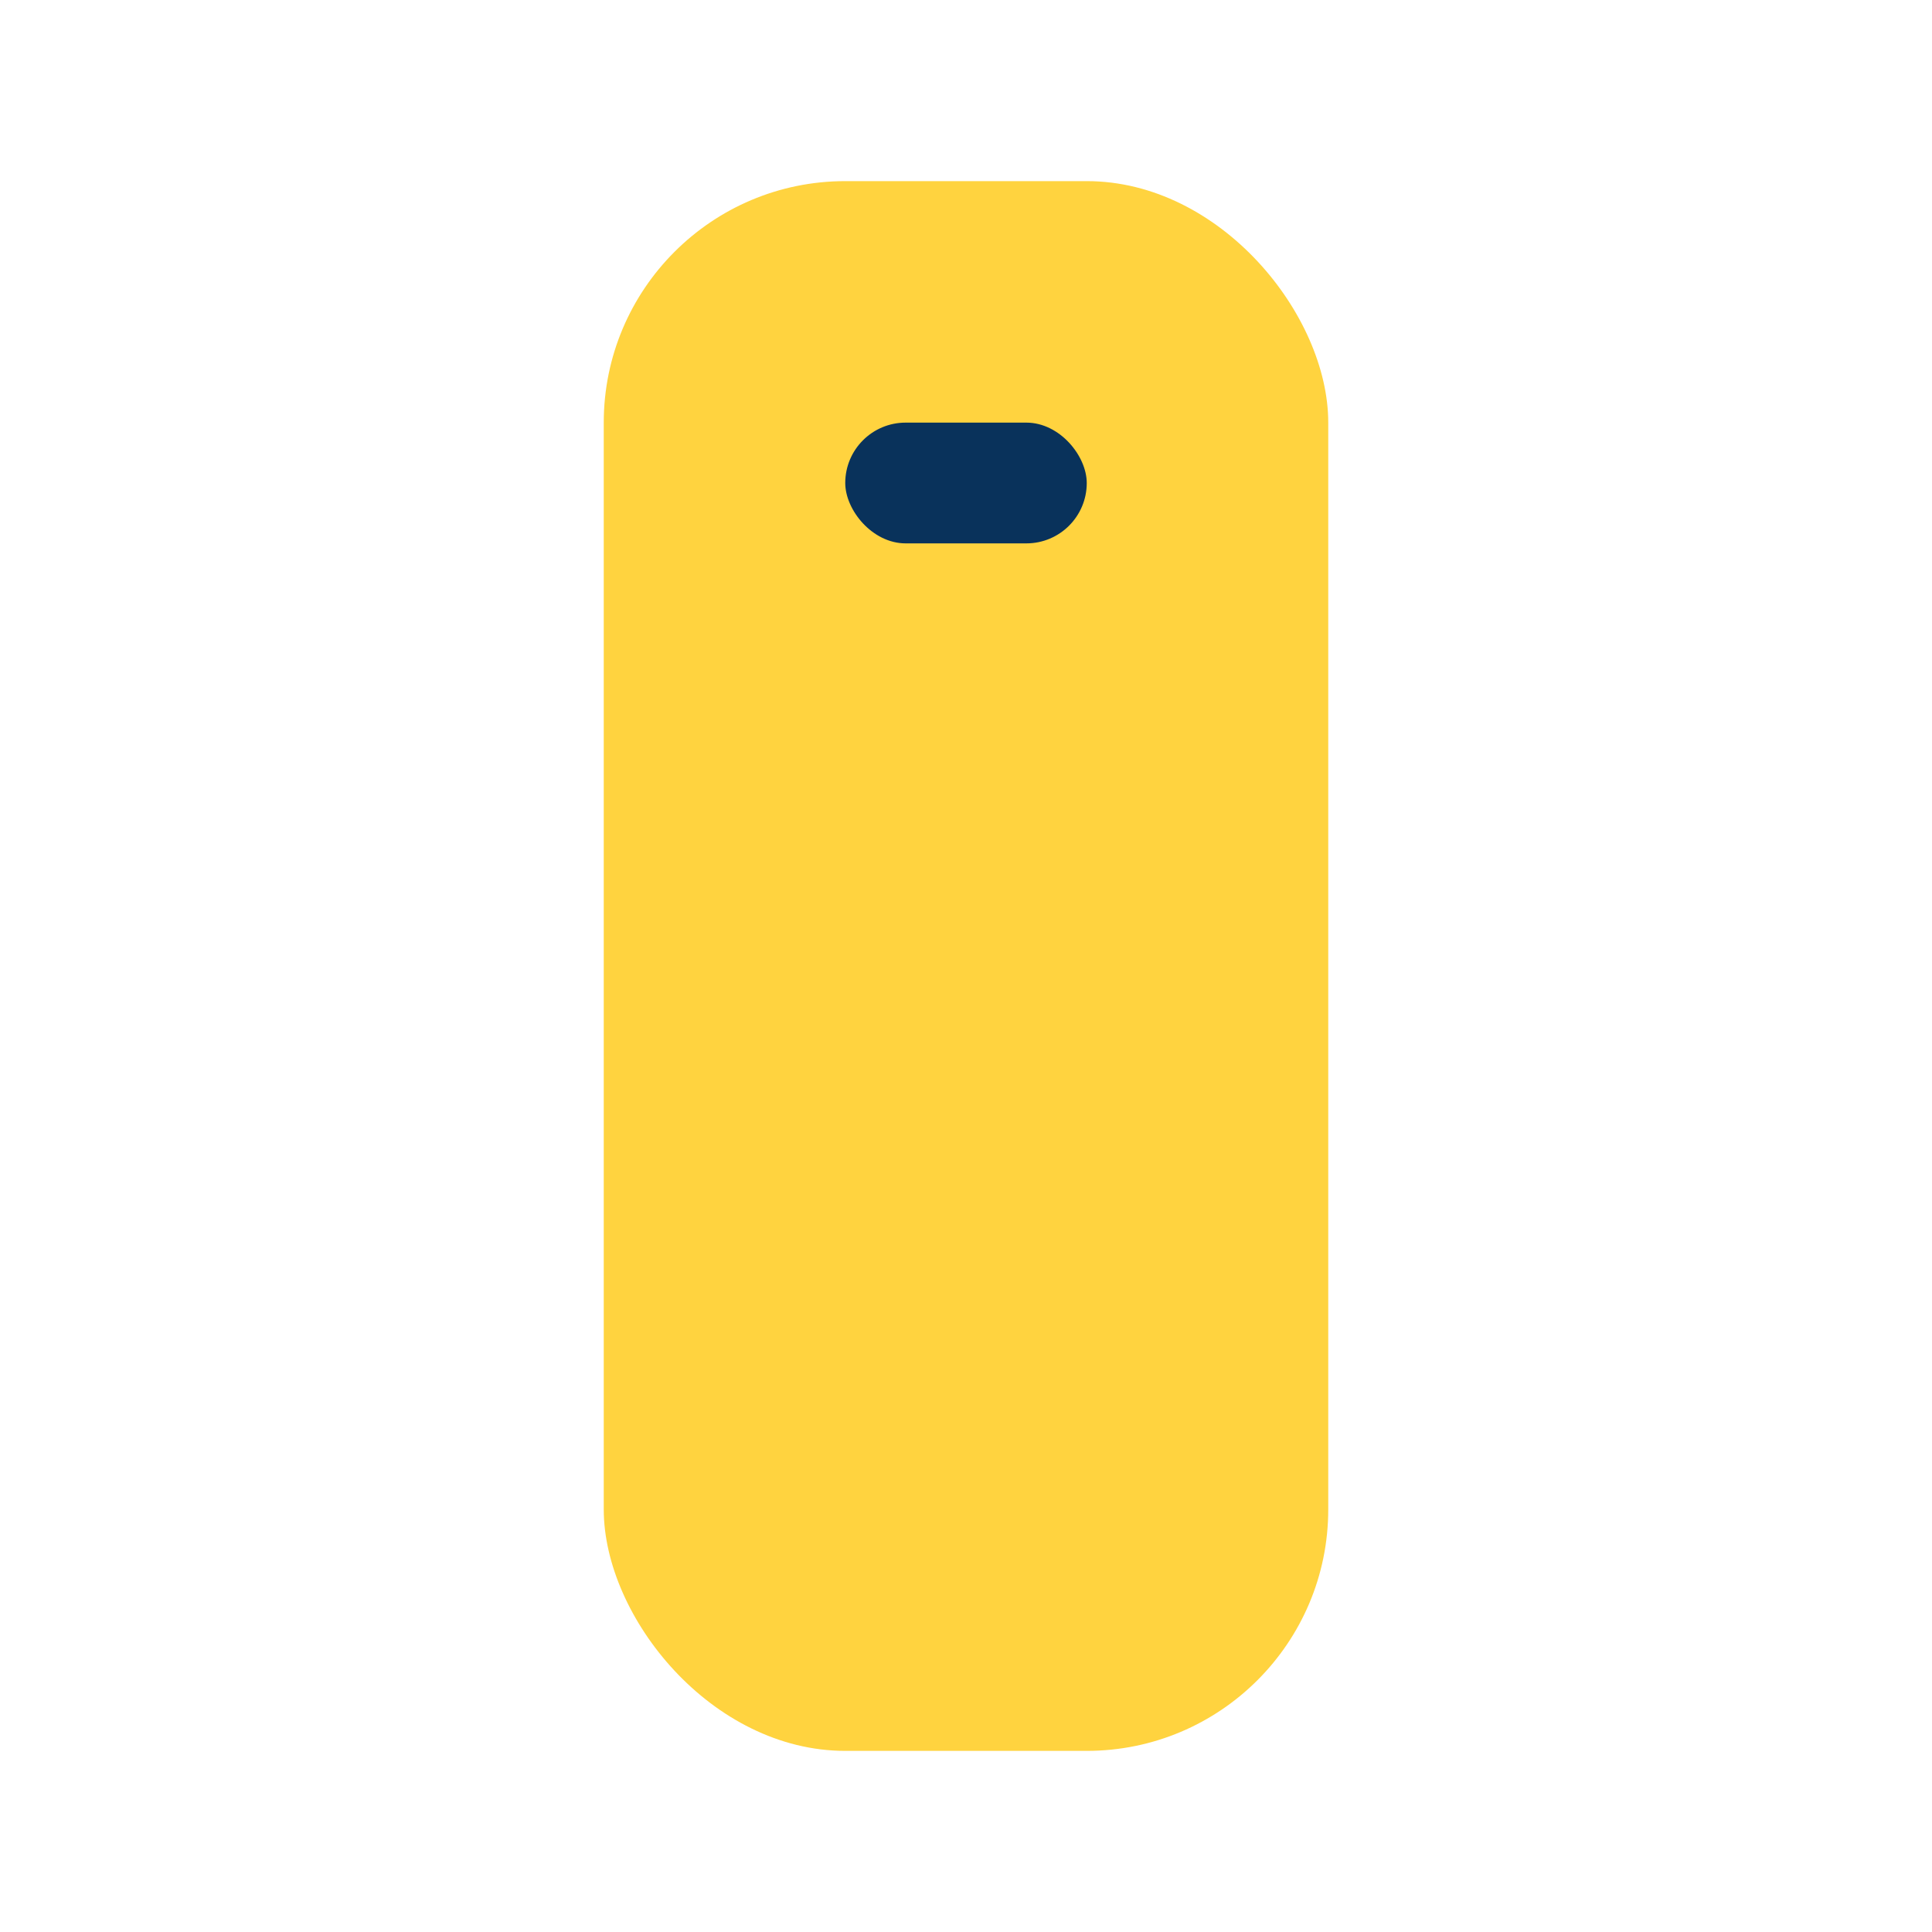 <?xml version="1.0" encoding="UTF-8"?>
<svg xmlns="http://www.w3.org/2000/svg" width="32" height="32" viewBox="0 0 32 32"><rect x="10" y="3" width="12" height="26" rx="4" fill="#FFD33F"/><rect x="14" y="7" width="4" height="2" rx="1" fill="#09325B"/></svg>